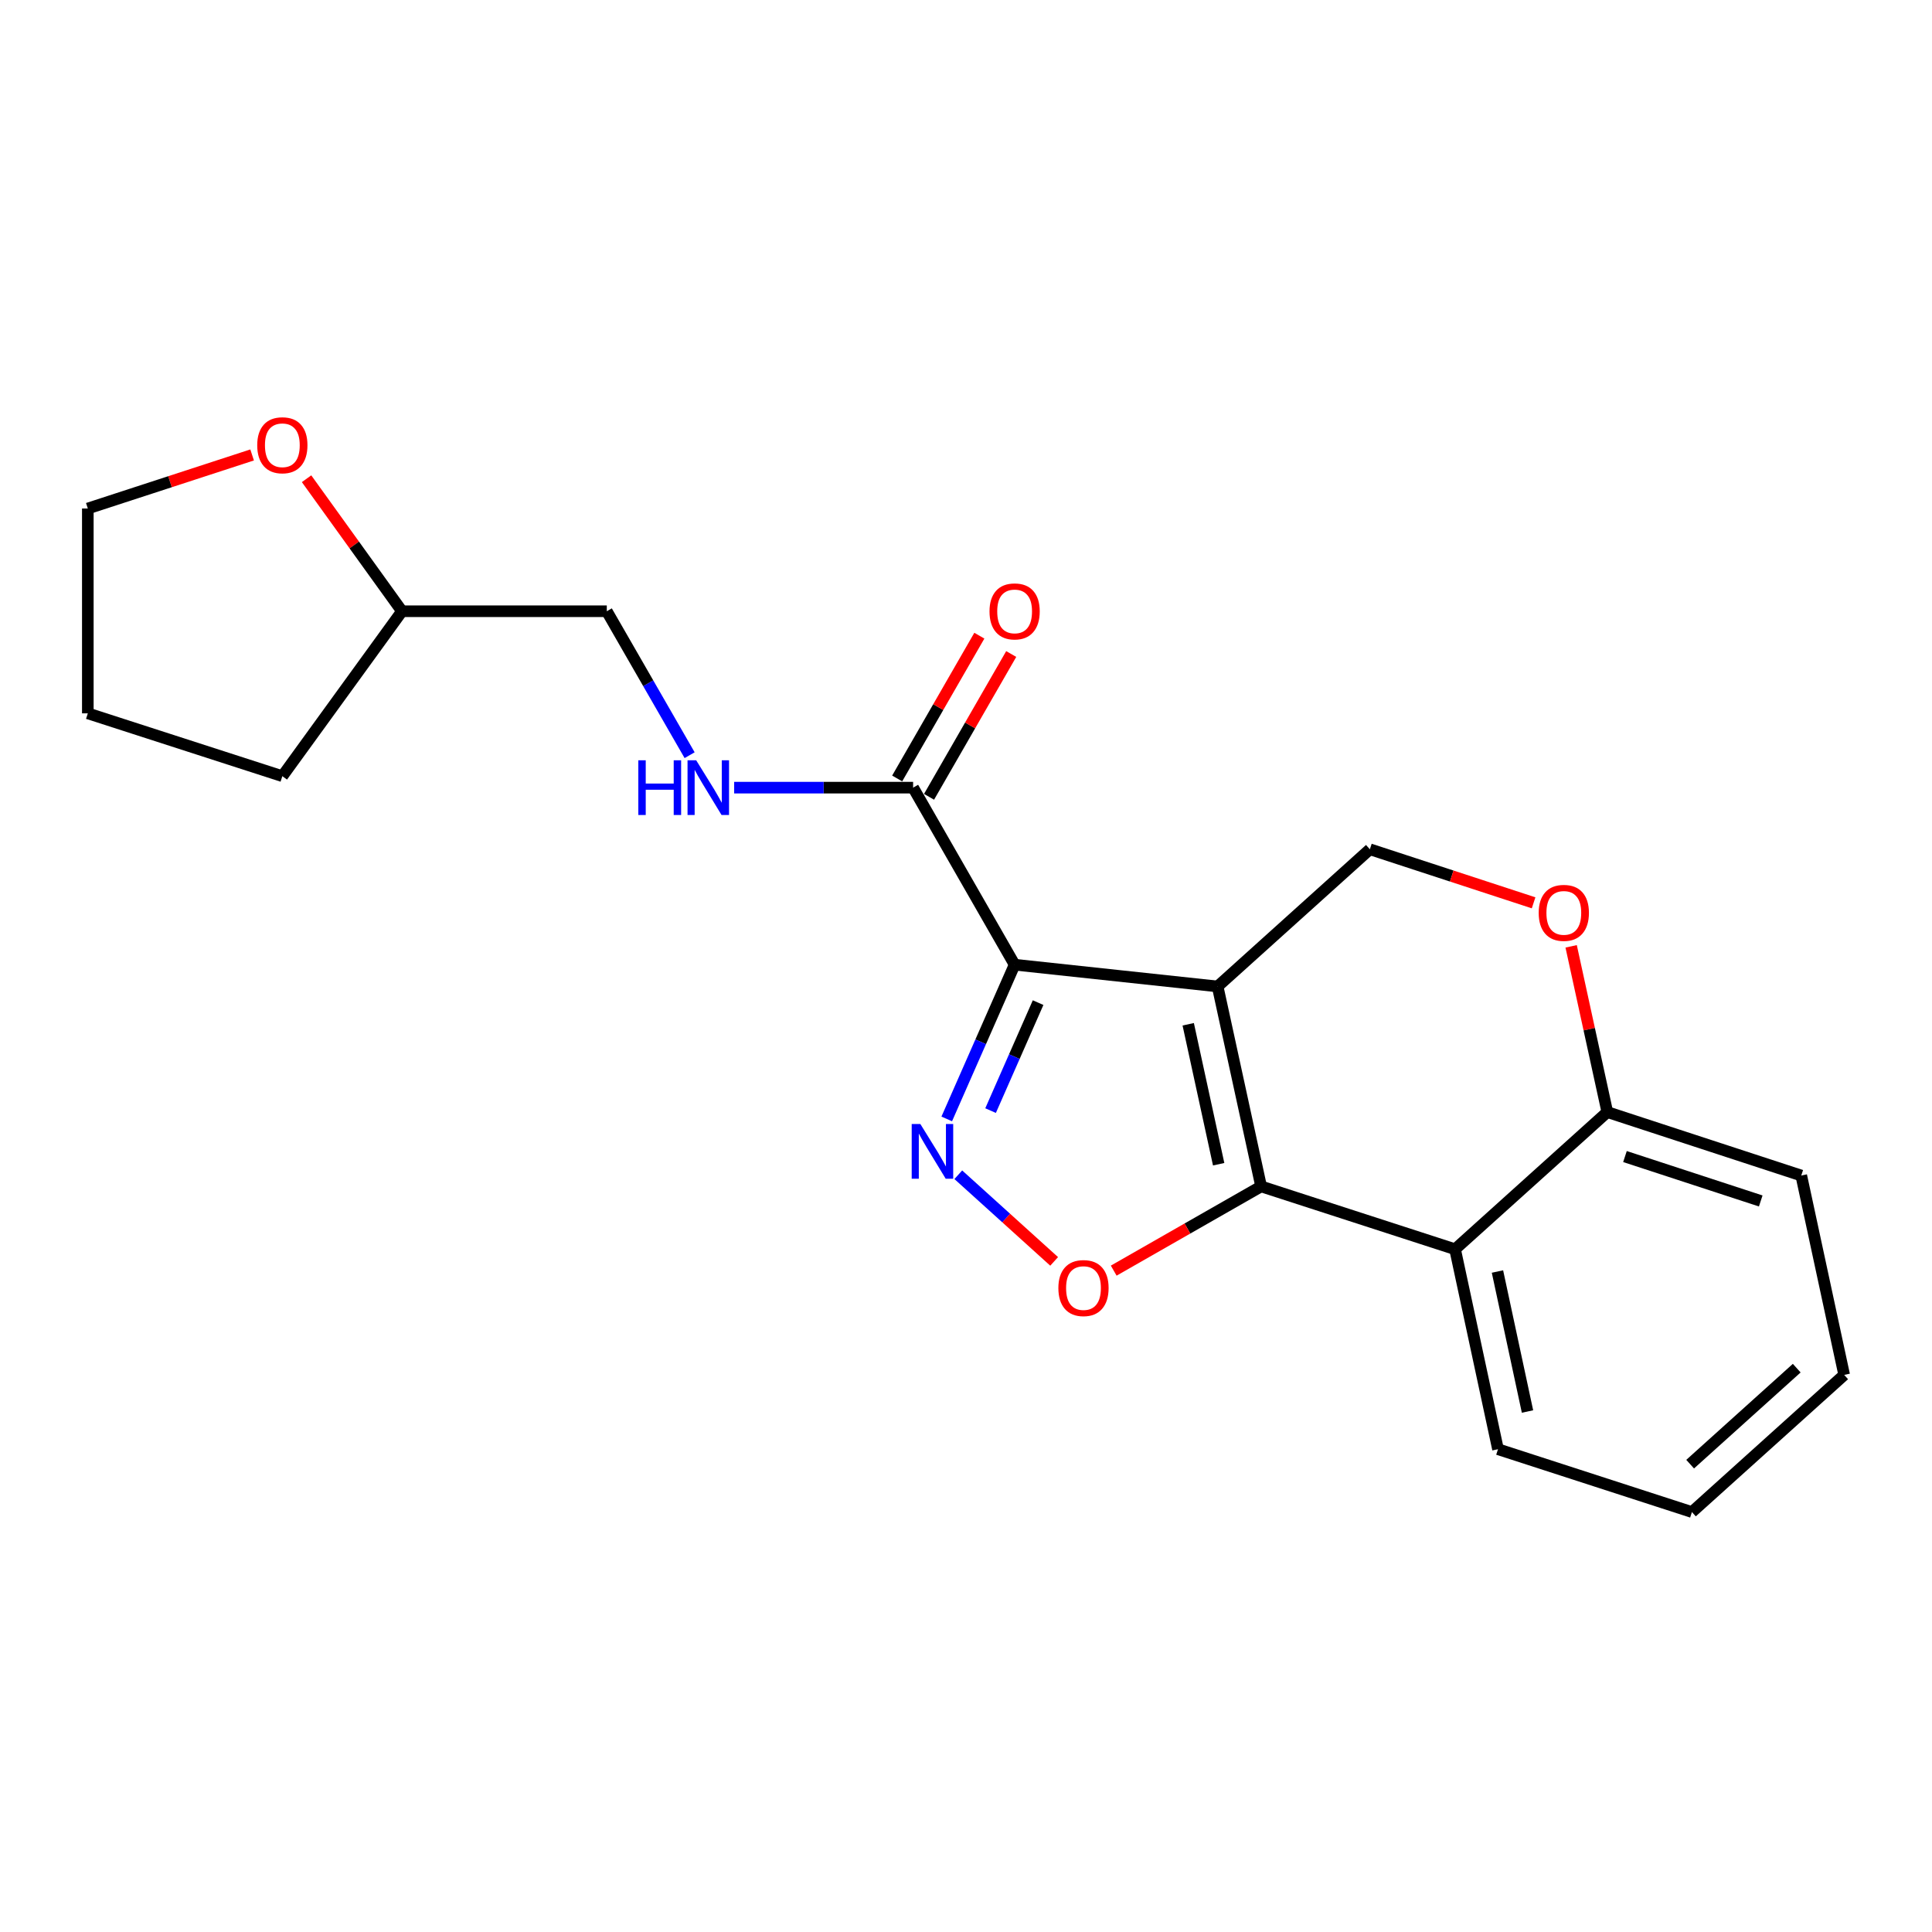 <?xml version='1.0' encoding='iso-8859-1'?>
<svg version='1.1' baseProfile='full'
              xmlns='http://www.w3.org/2000/svg'
                      xmlns:rdkit='http://www.rdkit.org/xml'
                      xmlns:xlink='http://www.w3.org/1999/xlink'
                  xml:space='preserve'
width='1000px' height='1000px' viewBox='0 0 1000 1000'>
<!-- END OF HEADER -->
<rect style='opacity:1.0;fill:#FFFFFF;stroke:none' width='1000' height='1000' x='0' y='0'> </rect>
<path class='bond-0' d='M 630.24,510.591 L 525.166,499.319' style='fill:none;fill-rule:evenodd;stroke:#000000;stroke-width:6px;stroke-linecap:butt;stroke-linejoin:miter;stroke-opacity:1' />
<path class='bond-1' d='M 630.24,510.591 L 652.752,614.079' style='fill:none;fill-rule:evenodd;stroke:#000000;stroke-width:6px;stroke-linecap:butt;stroke-linejoin:miter;stroke-opacity:1' />
<path class='bond-1' d='M 615.019,530.16 L 630.777,602.601' style='fill:none;fill-rule:evenodd;stroke:#000000;stroke-width:6px;stroke-linecap:butt;stroke-linejoin:miter;stroke-opacity:1' />
<path class='bond-6' d='M 630.24,510.591 L 709.048,439.576' style='fill:none;fill-rule:evenodd;stroke:#000000;stroke-width:6px;stroke-linecap:butt;stroke-linejoin:miter;stroke-opacity:1' />
<path class='bond-2' d='M 525.166,499.319 L 507.598,539.237' style='fill:none;fill-rule:evenodd;stroke:#000000;stroke-width:6px;stroke-linecap:butt;stroke-linejoin:miter;stroke-opacity:1' />
<path class='bond-2' d='M 507.598,539.237 L 490.031,579.155' style='fill:none;fill-rule:evenodd;stroke:#0000FF;stroke-width:6px;stroke-linecap:butt;stroke-linejoin:miter;stroke-opacity:1' />
<path class='bond-2' d='M 537.317,518.961 L 525.019,546.904' style='fill:none;fill-rule:evenodd;stroke:#000000;stroke-width:6px;stroke-linecap:butt;stroke-linejoin:miter;stroke-opacity:1' />
<path class='bond-2' d='M 525.019,546.904 L 512.722,574.847' style='fill:none;fill-rule:evenodd;stroke:#0000FF;stroke-width:6px;stroke-linecap:butt;stroke-linejoin:miter;stroke-opacity:1' />
<path class='bond-5' d='M 525.166,499.319 L 472.624,407.684' style='fill:none;fill-rule:evenodd;stroke:#000000;stroke-width:6px;stroke-linecap:butt;stroke-linejoin:miter;stroke-opacity:1' />
<path class='bond-3' d='M 652.752,614.079 L 614.605,635.879' style='fill:none;fill-rule:evenodd;stroke:#000000;stroke-width:6px;stroke-linecap:butt;stroke-linejoin:miter;stroke-opacity:1' />
<path class='bond-3' d='M 614.605,635.879 L 576.459,657.679' style='fill:none;fill-rule:evenodd;stroke:#FF0000;stroke-width:6px;stroke-linecap:butt;stroke-linejoin:miter;stroke-opacity:1' />
<path class='bond-4' d='M 652.752,614.079 L 753.142,646.604' style='fill:none;fill-rule:evenodd;stroke:#000000;stroke-width:6px;stroke-linecap:butt;stroke-linejoin:miter;stroke-opacity:1' />
<path class='bond-21' d='M 496.012,608.045 L 520.82,630.47' style='fill:none;fill-rule:evenodd;stroke:#0000FF;stroke-width:6px;stroke-linecap:butt;stroke-linejoin:miter;stroke-opacity:1' />
<path class='bond-21' d='M 520.82,630.47 L 545.627,652.895' style='fill:none;fill-rule:evenodd;stroke:#FF0000;stroke-width:6px;stroke-linecap:butt;stroke-linejoin:miter;stroke-opacity:1' />
<path class='bond-14' d='M 753.142,646.604 L 775.358,750.113' style='fill:none;fill-rule:evenodd;stroke:#000000;stroke-width:6px;stroke-linecap:butt;stroke-linejoin:miter;stroke-opacity:1' />
<path class='bond-14' d='M 775.084,658.137 L 790.635,730.593' style='fill:none;fill-rule:evenodd;stroke:#000000;stroke-width:6px;stroke-linecap:butt;stroke-linejoin:miter;stroke-opacity:1' />
<path class='bond-22' d='M 753.142,646.604 L 831.94,575.61' style='fill:none;fill-rule:evenodd;stroke:#000000;stroke-width:6px;stroke-linecap:butt;stroke-linejoin:miter;stroke-opacity:1' />
<path class='bond-9' d='M 472.624,407.684 L 426.311,407.684' style='fill:none;fill-rule:evenodd;stroke:#000000;stroke-width:6px;stroke-linecap:butt;stroke-linejoin:miter;stroke-opacity:1' />
<path class='bond-9' d='M 426.311,407.684 L 379.999,407.684' style='fill:none;fill-rule:evenodd;stroke:#0000FF;stroke-width:6px;stroke-linecap:butt;stroke-linejoin:miter;stroke-opacity:1' />
<path class='bond-10' d='M 480.872,412.431 L 502.139,375.474' style='fill:none;fill-rule:evenodd;stroke:#000000;stroke-width:6px;stroke-linecap:butt;stroke-linejoin:miter;stroke-opacity:1' />
<path class='bond-10' d='M 502.139,375.474 L 523.405,338.518' style='fill:none;fill-rule:evenodd;stroke:#FF0000;stroke-width:6px;stroke-linecap:butt;stroke-linejoin:miter;stroke-opacity:1' />
<path class='bond-10' d='M 464.375,402.938 L 485.642,365.981' style='fill:none;fill-rule:evenodd;stroke:#000000;stroke-width:6px;stroke-linecap:butt;stroke-linejoin:miter;stroke-opacity:1' />
<path class='bond-10' d='M 485.642,365.981 L 506.909,329.025' style='fill:none;fill-rule:evenodd;stroke:#FF0000;stroke-width:6px;stroke-linecap:butt;stroke-linejoin:miter;stroke-opacity:1' />
<path class='bond-7' d='M 709.048,439.576 L 751.418,453.438' style='fill:none;fill-rule:evenodd;stroke:#000000;stroke-width:6px;stroke-linecap:butt;stroke-linejoin:miter;stroke-opacity:1' />
<path class='bond-7' d='M 751.418,453.438 L 793.787,467.301' style='fill:none;fill-rule:evenodd;stroke:#FF0000;stroke-width:6px;stroke-linecap:butt;stroke-linejoin:miter;stroke-opacity:1' />
<path class='bond-8' d='M 813.224,489.819 L 822.582,532.715' style='fill:none;fill-rule:evenodd;stroke:#FF0000;stroke-width:6px;stroke-linecap:butt;stroke-linejoin:miter;stroke-opacity:1' />
<path class='bond-8' d='M 822.582,532.715 L 831.94,575.61' style='fill:none;fill-rule:evenodd;stroke:#000000;stroke-width:6px;stroke-linecap:butt;stroke-linejoin:miter;stroke-opacity:1' />
<path class='bond-16' d='M 831.94,575.61 L 932.329,608.453' style='fill:none;fill-rule:evenodd;stroke:#000000;stroke-width:6px;stroke-linecap:butt;stroke-linejoin:miter;stroke-opacity:1' />
<path class='bond-16' d='M 841.08,598.627 L 911.353,621.617' style='fill:none;fill-rule:evenodd;stroke:#000000;stroke-width:6px;stroke-linecap:butt;stroke-linejoin:miter;stroke-opacity:1' />
<path class='bond-12' d='M 356.947,390.891 L 335.512,353.634' style='fill:none;fill-rule:evenodd;stroke:#0000FF;stroke-width:6px;stroke-linecap:butt;stroke-linejoin:miter;stroke-opacity:1' />
<path class='bond-12' d='M 335.512,353.634 L 314.077,316.378' style='fill:none;fill-rule:evenodd;stroke:#000000;stroke-width:6px;stroke-linecap:butt;stroke-linejoin:miter;stroke-opacity:1' />
<path class='bond-11' d='M 158.678,247.789 L 183.375,282.083' style='fill:none;fill-rule:evenodd;stroke:#FF0000;stroke-width:6px;stroke-linecap:butt;stroke-linejoin:miter;stroke-opacity:1' />
<path class='bond-11' d='M 183.375,282.083 L 208.072,316.378' style='fill:none;fill-rule:evenodd;stroke:#000000;stroke-width:6px;stroke-linecap:butt;stroke-linejoin:miter;stroke-opacity:1' />
<path class='bond-15' d='M 130.493,235.48 L 87.974,249.34' style='fill:none;fill-rule:evenodd;stroke:#FF0000;stroke-width:6px;stroke-linecap:butt;stroke-linejoin:miter;stroke-opacity:1' />
<path class='bond-15' d='M 87.974,249.34 L 45.455,263.201' style='fill:none;fill-rule:evenodd;stroke:#000000;stroke-width:6px;stroke-linecap:butt;stroke-linejoin:miter;stroke-opacity:1' />
<path class='bond-13' d='M 314.077,316.378 L 208.072,316.378' style='fill:none;fill-rule:evenodd;stroke:#000000;stroke-width:6px;stroke-linecap:butt;stroke-linejoin:miter;stroke-opacity:1' />
<path class='bond-17' d='M 208.072,316.378 L 146.14,401.752' style='fill:none;fill-rule:evenodd;stroke:#000000;stroke-width:6px;stroke-linecap:butt;stroke-linejoin:miter;stroke-opacity:1' />
<path class='bond-18' d='M 775.358,750.113 L 875.737,782.639' style='fill:none;fill-rule:evenodd;stroke:#000000;stroke-width:6px;stroke-linecap:butt;stroke-linejoin:miter;stroke-opacity:1' />
<path class='bond-24' d='M 45.455,263.201 L 45.455,369.227' style='fill:none;fill-rule:evenodd;stroke:#000000;stroke-width:6px;stroke-linecap:butt;stroke-linejoin:miter;stroke-opacity:1' />
<path class='bond-20' d='M 932.329,608.453 L 954.545,711.645' style='fill:none;fill-rule:evenodd;stroke:#000000;stroke-width:6px;stroke-linecap:butt;stroke-linejoin:miter;stroke-opacity:1' />
<path class='bond-19' d='M 146.14,401.752 L 45.455,369.227' style='fill:none;fill-rule:evenodd;stroke:#000000;stroke-width:6px;stroke-linecap:butt;stroke-linejoin:miter;stroke-opacity:1' />
<path class='bond-23' d='M 875.737,782.639 L 954.545,711.645' style='fill:none;fill-rule:evenodd;stroke:#000000;stroke-width:6px;stroke-linecap:butt;stroke-linejoin:miter;stroke-opacity:1' />
<path class='bond-23' d='M 874.819,757.849 L 929.985,708.153' style='fill:none;fill-rule:evenodd;stroke:#000000;stroke-width:6px;stroke-linecap:butt;stroke-linejoin:miter;stroke-opacity:1' />
<path  class='atom-3' d='M 476.377 581.795
L 485.657 596.795
Q 486.577 598.275, 488.057 600.955
Q 489.537 603.635, 489.617 603.795
L 489.617 581.795
L 493.377 581.795
L 493.377 610.115
L 489.497 610.115
L 479.537 593.715
Q 478.377 591.795, 477.137 589.595
Q 475.937 587.395, 475.577 586.715
L 475.577 610.115
L 471.897 610.115
L 471.897 581.795
L 476.377 581.795
' fill='#0000FF'/>
<path  class='atom-4' d='M 547.811 666.701
Q 547.811 659.901, 551.171 656.101
Q 554.531 652.301, 560.811 652.301
Q 567.091 652.301, 570.451 656.101
Q 573.811 659.901, 573.811 666.701
Q 573.811 673.581, 570.411 677.501
Q 567.011 681.381, 560.811 681.381
Q 554.571 681.381, 551.171 677.501
Q 547.811 673.621, 547.811 666.701
M 560.811 678.181
Q 565.131 678.181, 567.451 675.301
Q 569.811 672.381, 569.811 666.701
Q 569.811 661.141, 567.451 658.341
Q 565.131 655.501, 560.811 655.501
Q 556.491 655.501, 554.131 658.301
Q 551.811 661.101, 551.811 666.701
Q 551.811 672.421, 554.131 675.301
Q 556.491 678.181, 560.811 678.181
' fill='#FF0000'/>
<path  class='atom-8' d='M 796.428 472.498
Q 796.428 465.698, 799.788 461.898
Q 803.148 458.098, 809.428 458.098
Q 815.708 458.098, 819.068 461.898
Q 822.428 465.698, 822.428 472.498
Q 822.428 479.378, 819.028 483.298
Q 815.628 487.178, 809.428 487.178
Q 803.188 487.178, 799.788 483.298
Q 796.428 479.418, 796.428 472.498
M 809.428 483.978
Q 813.748 483.978, 816.068 481.098
Q 818.428 478.178, 818.428 472.498
Q 818.428 466.938, 816.068 464.138
Q 813.748 461.298, 809.428 461.298
Q 805.108 461.298, 802.748 464.098
Q 800.428 466.898, 800.428 472.498
Q 800.428 478.218, 802.748 481.098
Q 805.108 483.978, 809.428 483.978
' fill='#FF0000'/>
<path  class='atom-10' d='M 330.389 393.524
L 334.229 393.524
L 334.229 405.564
L 348.709 405.564
L 348.709 393.524
L 352.549 393.524
L 352.549 421.844
L 348.709 421.844
L 348.709 408.764
L 334.229 408.764
L 334.229 421.844
L 330.389 421.844
L 330.389 393.524
' fill='#0000FF'/>
<path  class='atom-10' d='M 360.349 393.524
L 369.629 408.524
Q 370.549 410.004, 372.029 412.684
Q 373.509 415.364, 373.589 415.524
L 373.589 393.524
L 377.349 393.524
L 377.349 421.844
L 373.469 421.844
L 363.509 405.444
Q 362.349 403.524, 361.109 401.324
Q 359.909 399.124, 359.549 398.444
L 359.549 421.844
L 355.869 421.844
L 355.869 393.524
L 360.349 393.524
' fill='#0000FF'/>
<path  class='atom-11' d='M 512.166 316.458
Q 512.166 309.658, 515.526 305.858
Q 518.886 302.058, 525.166 302.058
Q 531.446 302.058, 534.806 305.858
Q 538.166 309.658, 538.166 316.458
Q 538.166 323.338, 534.766 327.258
Q 531.366 331.138, 525.166 331.138
Q 518.926 331.138, 515.526 327.258
Q 512.166 323.378, 512.166 316.458
M 525.166 327.938
Q 529.486 327.938, 531.806 325.058
Q 534.166 322.138, 534.166 316.458
Q 534.166 310.898, 531.806 308.098
Q 529.486 305.258, 525.166 305.258
Q 520.846 305.258, 518.486 308.058
Q 516.166 310.858, 516.166 316.458
Q 516.166 322.178, 518.486 325.058
Q 520.846 327.938, 525.166 327.938
' fill='#FF0000'/>
<path  class='atom-12' d='M 133.14 230.459
Q 133.14 223.659, 136.5 219.859
Q 139.86 216.059, 146.14 216.059
Q 152.42 216.059, 155.78 219.859
Q 159.14 223.659, 159.14 230.459
Q 159.14 237.339, 155.74 241.259
Q 152.34 245.139, 146.14 245.139
Q 139.9 245.139, 136.5 241.259
Q 133.14 237.379, 133.14 230.459
M 146.14 241.939
Q 150.46 241.939, 152.78 239.059
Q 155.14 236.139, 155.14 230.459
Q 155.14 224.899, 152.78 222.099
Q 150.46 219.259, 146.14 219.259
Q 141.82 219.259, 139.46 222.059
Q 137.14 224.859, 137.14 230.459
Q 137.14 236.179, 139.46 239.059
Q 141.82 241.939, 146.14 241.939
' fill='#FF0000'/>
</svg>

